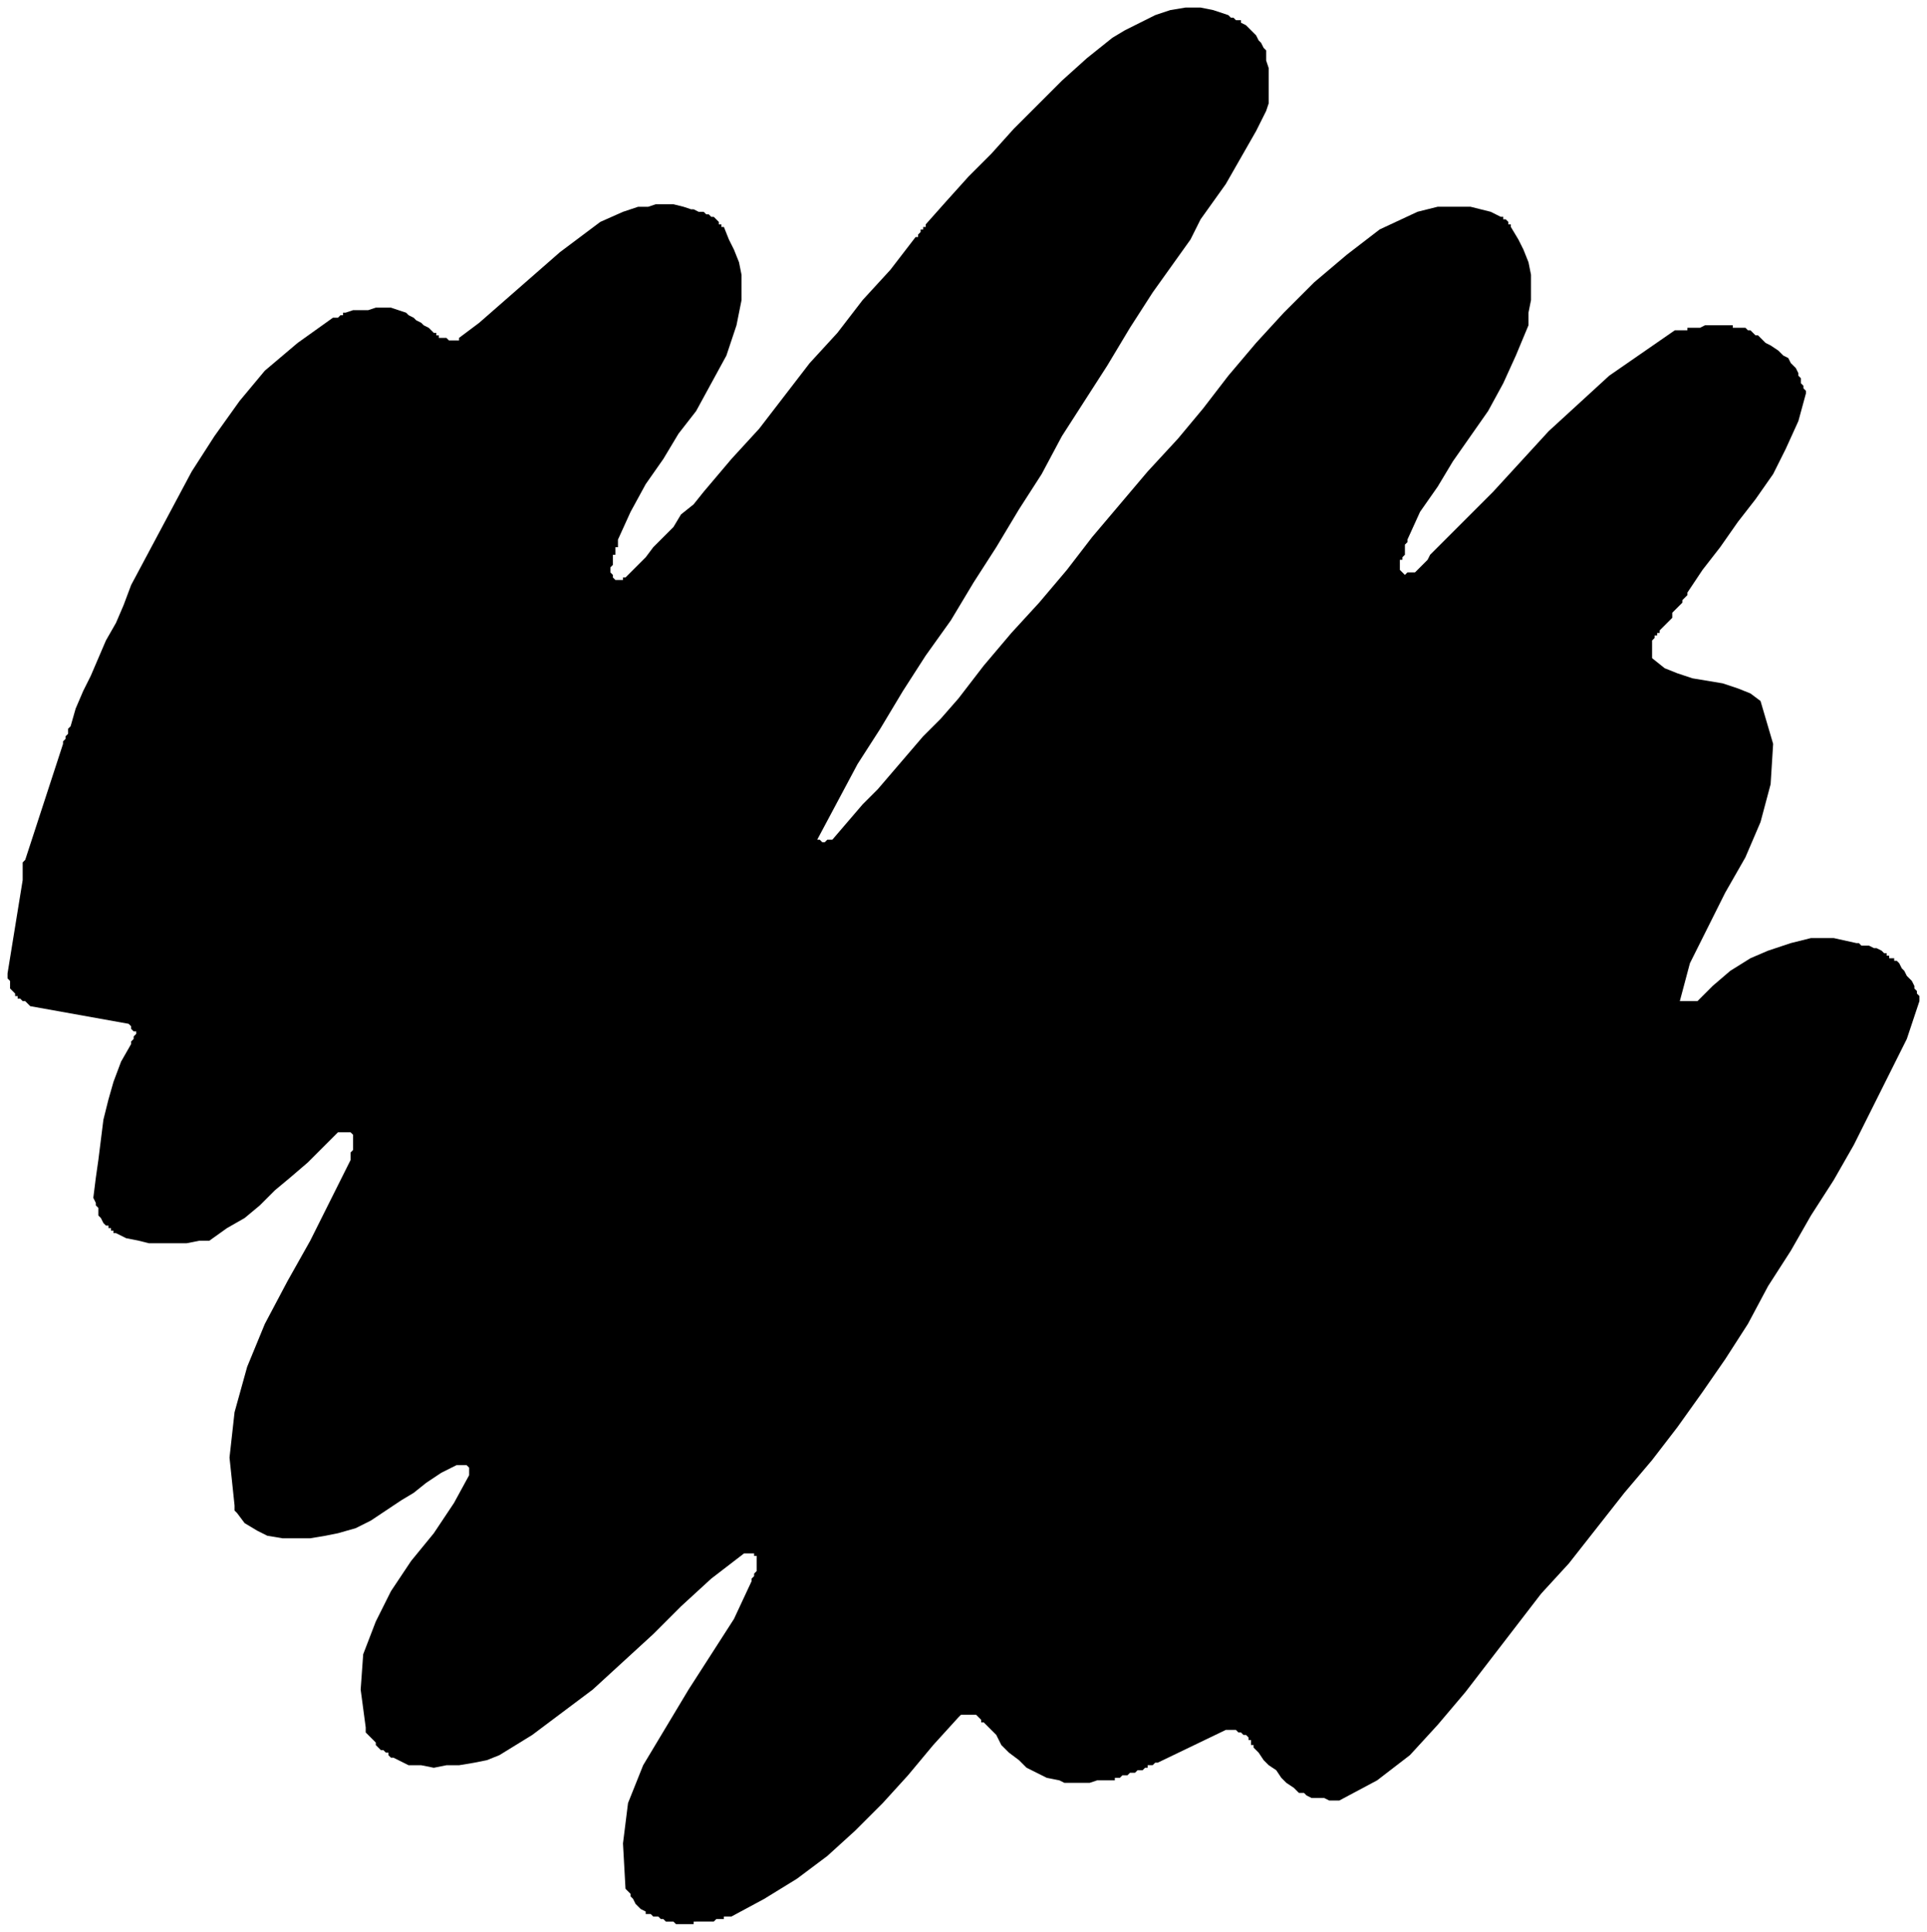 <svg xmlns="http://www.w3.org/2000/svg" width="764" height="766" fill-rule="evenodd" stroke-linecap="round" preserveAspectRatio="none"><style>.brush0{fill:#fff}.pen0{stroke:#000;stroke-width:1;stroke-linejoin:round}.font0{font-family:Arial,monospace}.brush2{fill:none}</style><path d="M0 0h764v766H0z" style="fill:none;stroke:none"/><path d="M276 762h7l1-1h3v-1h3l13-7 13-8 12-9 11-10 11-11 10-11 10-12 10-11 1-1h6l1 1 1 1v1h1l1 1 1 1 3 3 2 4 3 3 4 3 3 3 4 2 4 2 5 1 2 1h10l3-1h7v-1h2l1-1h2l1-1h2l1-1h2l1-1h1v-1h2l1-1h1l27-13h4l1 1h1l1 1h1l1 1v1h1v2h1v1l2 2 2 3 2 2 3 2 2 3 2 2 3 2 2 2h2l1 1 2 1h5l2 1h4l15-8 13-10 11-12 11-13 10-13 10-13 10-13 11-12 11-14 11-14 11-13 10-13 10-14 9-13 9-14 8-15 9-14 8-14 9-14 8-14 7-14 7-14 7-14 5-15v-2l-1-1v-1l-1-1v-1l-1-2-1-1-1-1-1-2-1-1-1-2-1-1h-1v-1h-2v-1h-1v-1h-1l-1-1-2-1h-1l-2-1h-3l-1-1h-1l-9-2h-9l-8 2-9 3-7 3-8 5-7 6-6 6h-7l4-15 7-14 7-14 8-14 6-14 4-15 1-16-5-17-4-3-5-2-6-2-6-1-6-1-6-2-5-2-5-4v-7l1-1v-1h1v-1h1v-1l1-1 1-1 1-1 1-1 1-1v-2l1-1 1-1 1-1 1-1v-1l1-1 1-1v-1l6-9 7-9 7-10 7-9 7-10 5-10 5-11 3-11v-1l-1-1v-1l-1-1v-2l-1-1v-1l-1-2-2-2-1-2-2-1-2-2-3-2-2-1-2-2-1-1h-1l-1-1-1-1h-1l-1-1h-5v-1h-11l-2 1h-5v1h-5l-13 9-13 9-12 11-12 11-11 12-11 12-12 12-12 12-1 1-1 2-1 1-1 1-1 1-1 1-1 1h-3l-1 1-1-1-1-1v-4h1v-1l1-1v-4l1-1v-1l5-11 7-10 6-10 7-10 7-10 6-11 5-11 5-12v-5l1-5v-10l-1-5-2-5-2-4-3-5v-1h-1v-1l-1-1h-1v-1h-1l-4-2-4-1-4-1h-13l-4 1-4 1-15 7-13 10-13 11-12 12-11 12-11 13-10 13-10 12-12 13-11 13-11 13-10 13-11 13-11 12-11 13-10 13-7 8-7 7-6 7-6 7-6 7-6 6-6 7-6 7h-2l-1 1h-1l-1-1h-1l8-15 8-15 9-14 9-15 9-14 10-14 9-15 9-14 9-15 9-14 8-15 9-14 9-14 9-15 9-14 10-14 5-7 4-8 5-7 5-7 4-7 4-7 4-7 4-8 1-3V27l-1-3v-4l-1-1-1-2-1-1-1-2-1-1-2-2-1-1-2-1V8h-2l-1-1h-1l-1-1-6-2-5-1h-6l-6 1-6 2-6 3-6 3-5 3-10 8-10 9-9 9-10 10-9 10-9 9-9 10-8 9v1h-1v1h-1v1l-1 1v1h-1l-10 13-11 12-10 13-11 12-10 13-10 13-11 12-11 13-4 5-5 4-3 5-4 4-4 4-3 4-4 4-4 4h-1v1h-3l-1-1v-1l-1-1v-2l1-1v-4h1v-3h1v-3l5-11 6-11 7-10 6-10 7-9 6-11 6-11 4-12 1-5 1-5v-10l-1-5-2-5-2-4-2-5h-1v-1h-1v-1l-1-1-1-1h-1l-1-1h-1l-1-1h-2l-2-1h-1l-3-1-4-1h-7l-3 1h-4l-3 1-3 1-9 4-8 6-8 6-8 7-8 7-8 7-8 7-8 6v1h-4l-1-1h-3v-1h-1v-1h-1l-1-1-1-1-2-1-1-1-2-1-1-1-2-1-1-1-3-1-3-1h-6l-3 1h-6l-3 1h-1v1h-1l-1 1h-2l-14 10-13 11-10 12-10 14-9 14-8 15-8 15-8 15-3 8-3 7-4 7-3 7-3 7-3 6-3 7-2 7-1 1v2l-1 1v1l-1 1v1l-15 46-1 1v7l-6 37v2l1 1v3l1 1 1 1v1h1v1h1l1 1h1l1 1 1 1 39 7 1 1v1l1 1h1v1l-1 1v1l-1 1v1l-4 7-3 8-2 7-2 8-1 8-1 8-1 7-1 8 1 2v1l1 1v3l1 1 1 2 1 1h1v1h1v1h1v1h1l4 2 5 1 4 1h15l5-1h4l7-5 7-4 6-5 6-6 6-5 7-6 6-6 6-6h5l1 1v6l-1 1v3l-8 16-8 16-9 16-9 17-7 17-5 18-2 18 2 19v2l1 1 3 4 5 3 4 2 6 1h11l6-1 5-1 7-2 6-3 6-4 6-4 5-3 5-4 6-4 6-3h4l1 1v3l-6 11-8 12-9 11-8 12-6 12-5 13-1 14 2 15v2l1 1 1 1 1 1 1 1v1l1 1 1 1h1l1 1h1v1l1 1h1l2 1 4 2h5l5 1 5-1h5l6-1 5-1 5-2 13-8 12-9 12-9 12-11 12-11 11-11 12-11 13-10h4v1h1v6l-1 1v1l-1 1v1l-7 15-9 14-9 14-9 15-9 15-6 15-2 16 1 18 1 1 1 1v1l1 1 1 2 1 1 1 1 2 1v1h2l1 1h2l1 1h1l1 1h3l1 1h7v-1h1z" style="fill:#000;stroke:none"/></svg>

